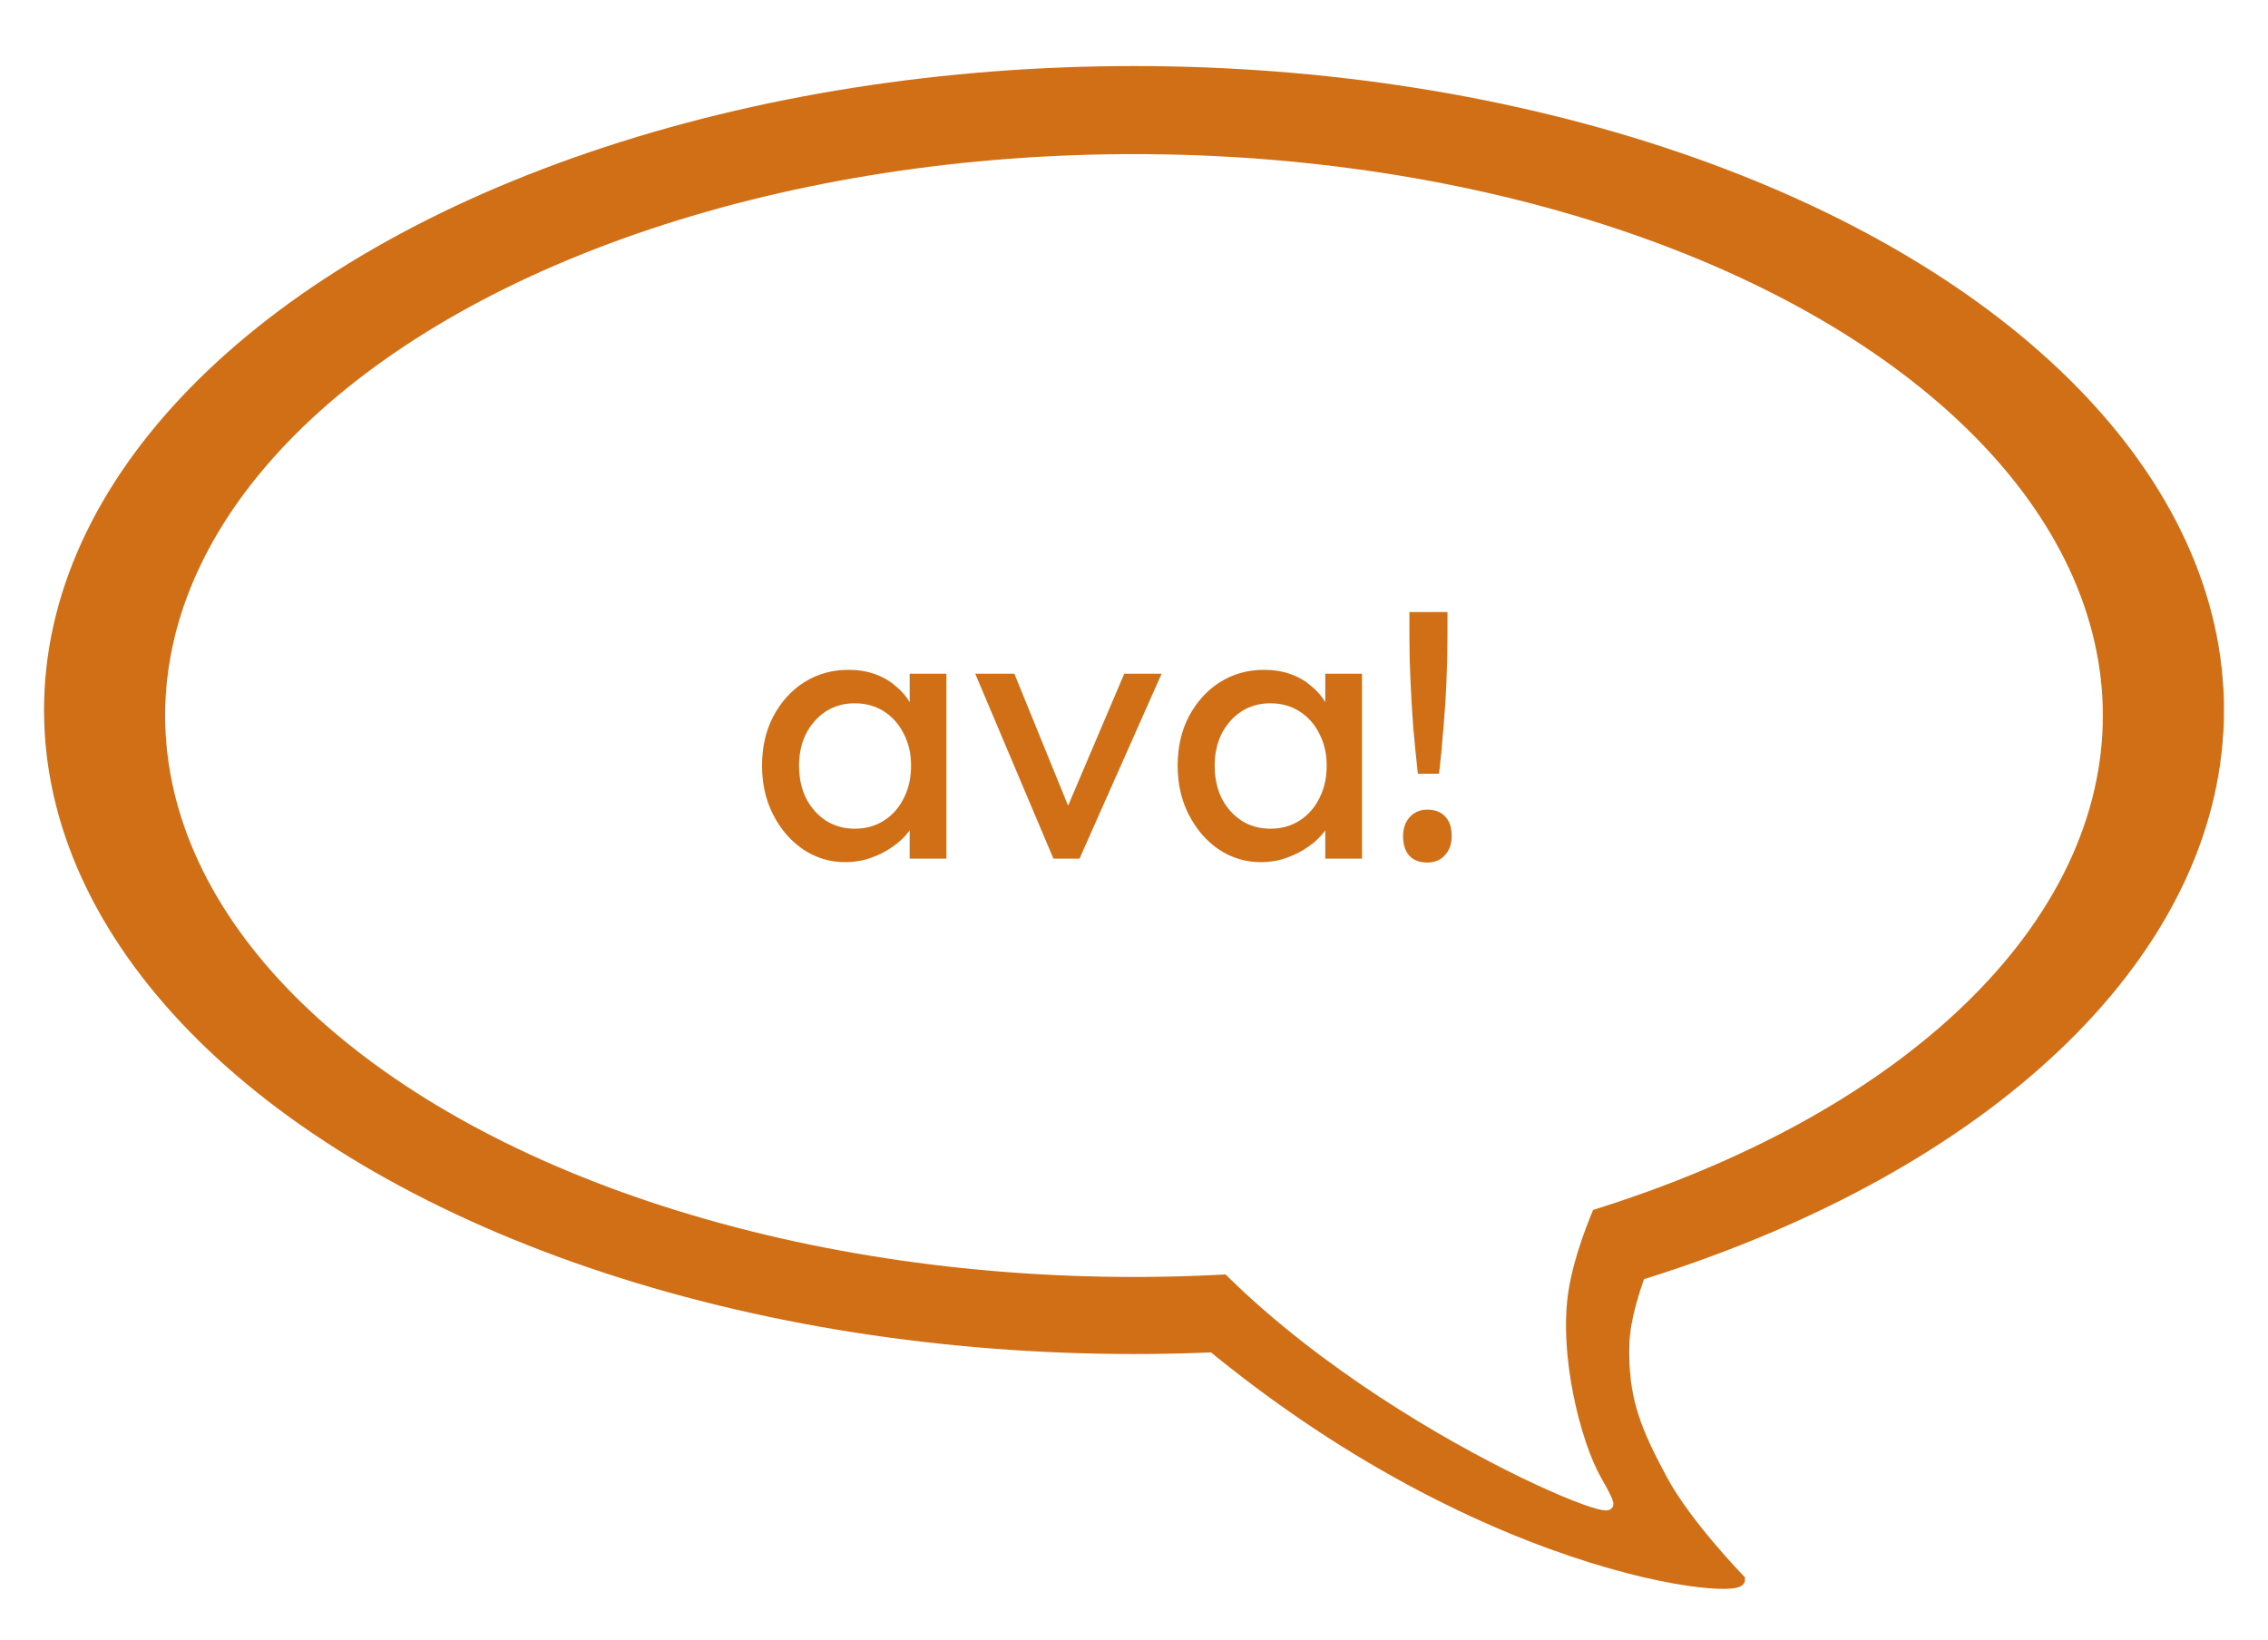 <svg width="206" height="149" viewBox="0 0 206 149" fill="none" xmlns="http://www.w3.org/2000/svg">
<g filter="url(#filter0_d_32_4)">
<path d="M160 137.5C160 139 132.6 136.4 105 110L153 105C153 105 149.658 111.495 149.5 116C149.322 121.066 150.593 124.039 153 128.5C155.173 132.526 160 137.5 160 137.5Z" fill="#D06F15" stroke="#D06F15"/>
<ellipse cx="105" cy="58.5" rx="99" ry="58.5" fill="#D06F15"/>
<ellipse cx="105" cy="59" rx="88" ry="51" fill="white"/>
<path d="M148 130.5C149.5 132.5 119.5 120 107 101.5L149 98C149 98 145 105 144 111C143 117 145.07 125.121 147 128.5C148.142 130.5 148 130.5 148 130.5Z" fill="white" stroke="white"/>
<path d="M78.768 72.32C77.381 72.32 76.112 71.936 74.96 71.168C73.829 70.4 72.923 69.355 72.24 68.032C71.557 66.709 71.216 65.216 71.216 63.552C71.216 61.867 71.557 60.373 72.24 59.072C72.944 57.749 73.883 56.715 75.056 55.968C76.251 55.221 77.584 54.848 79.056 54.848C79.931 54.848 80.731 54.976 81.456 55.232C82.181 55.488 82.811 55.851 83.344 56.32C83.899 56.768 84.347 57.291 84.688 57.888C85.051 58.485 85.275 59.125 85.36 59.808L84.624 59.552V55.2H87.952V72H84.624V68L85.392 67.776C85.264 68.352 84.997 68.917 84.592 69.472C84.208 70.005 83.707 70.485 83.088 70.912C82.491 71.339 81.819 71.68 81.072 71.936C80.347 72.192 79.579 72.32 78.768 72.32ZM79.632 69.28C80.635 69.28 81.52 69.035 82.288 68.544C83.056 68.053 83.653 67.381 84.08 66.528C84.528 65.653 84.752 64.661 84.752 63.552C84.752 62.464 84.528 61.493 84.08 60.64C83.653 59.787 83.056 59.115 82.288 58.624C81.52 58.133 80.635 57.888 79.632 57.888C78.651 57.888 77.776 58.133 77.008 58.624C76.261 59.115 75.664 59.787 75.216 60.64C74.789 61.493 74.576 62.464 74.576 63.552C74.576 64.661 74.789 65.653 75.216 66.528C75.664 67.381 76.261 68.053 77.008 68.544C77.776 69.035 78.651 69.28 79.632 69.28ZM97.683 72L90.579 55.2H94.131L99.251 67.776L98.643 68.064L104.115 55.2H107.507L100.051 72H97.683ZM116.518 72.32C115.131 72.32 113.862 71.936 112.71 71.168C111.579 70.4 110.673 69.355 109.99 68.032C109.307 66.709 108.966 65.216 108.966 63.552C108.966 61.867 109.307 60.373 109.99 59.072C110.694 57.749 111.633 56.715 112.806 55.968C114.001 55.221 115.334 54.848 116.806 54.848C117.681 54.848 118.481 54.976 119.206 55.232C119.931 55.488 120.561 55.851 121.094 56.32C121.649 56.768 122.097 57.291 122.438 57.888C122.801 58.485 123.025 59.125 123.11 59.808L122.374 59.552V55.2H125.702V72H122.374V68L123.142 67.776C123.014 68.352 122.747 68.917 122.342 69.472C121.958 70.005 121.457 70.485 120.838 70.912C120.241 71.339 119.569 71.68 118.822 71.936C118.097 72.192 117.329 72.32 116.518 72.32ZM117.382 69.28C118.385 69.28 119.27 69.035 120.038 68.544C120.806 68.053 121.403 67.381 121.83 66.528C122.278 65.653 122.502 64.661 122.502 63.552C122.502 62.464 122.278 61.493 121.83 60.64C121.403 59.787 120.806 59.115 120.038 58.624C119.27 58.133 118.385 57.888 117.382 57.888C116.401 57.888 115.526 58.133 114.758 58.624C114.011 59.115 113.414 59.787 112.966 60.64C112.539 61.493 112.326 62.464 112.326 63.552C112.326 64.661 112.539 65.653 112.966 66.528C113.414 67.381 114.011 68.053 114.758 68.544C115.526 69.035 116.401 69.28 117.382 69.28ZM130.784 64.288C130.635 62.944 130.496 61.557 130.368 60.128C130.261 58.677 130.176 57.248 130.112 55.84C130.048 54.432 130.016 53.099 130.016 51.84V49.6H133.472V51.84C133.472 53.163 133.44 54.549 133.376 56C133.312 57.451 133.216 58.891 133.088 60.32C132.981 61.728 132.853 63.051 132.704 64.288H130.784ZM131.648 72.352C130.944 72.352 130.4 72.149 130.016 71.744C129.632 71.317 129.44 70.72 129.44 69.952C129.44 69.248 129.643 68.672 130.048 68.224C130.453 67.776 130.987 67.552 131.648 67.552C132.352 67.552 132.896 67.765 133.28 68.192C133.664 68.597 133.856 69.184 133.856 69.952C133.856 70.656 133.653 71.232 133.248 71.68C132.843 72.128 132.309 72.352 131.648 72.352Z" fill="#D06F15"/>
</g>
<defs>
<filter id="filter0_d_32_4" x="0" y="0" width="206" height="148.335" filterUnits="userSpaceOnUse" color-interpolation-filters="sRGB">
<feFlood flood-opacity="0" result="BackgroundImageFix"/>
<feColorMatrix in="SourceAlpha" type="matrix" values="0 0 0 0 0 0 0 0 0 0 0 0 0 0 0 0 0 0 127 0" result="hardAlpha"/>
<feOffset dx="-2" dy="6"/>
<feGaussianBlur stdDeviation="2"/>
<feComposite in2="hardAlpha" operator="out"/>
<feColorMatrix type="matrix" values="0 0 0 0 0 0 0 0 0 0 0 0 0 0 0 0 0 0 0.25 0"/>
<feBlend mode="normal" in2="BackgroundImageFix" result="effect1_dropShadow_32_4"/>
<feBlend mode="normal" in="SourceGraphic" in2="effect1_dropShadow_32_4" result="shape"/>
</filter>
</defs>
</svg>
